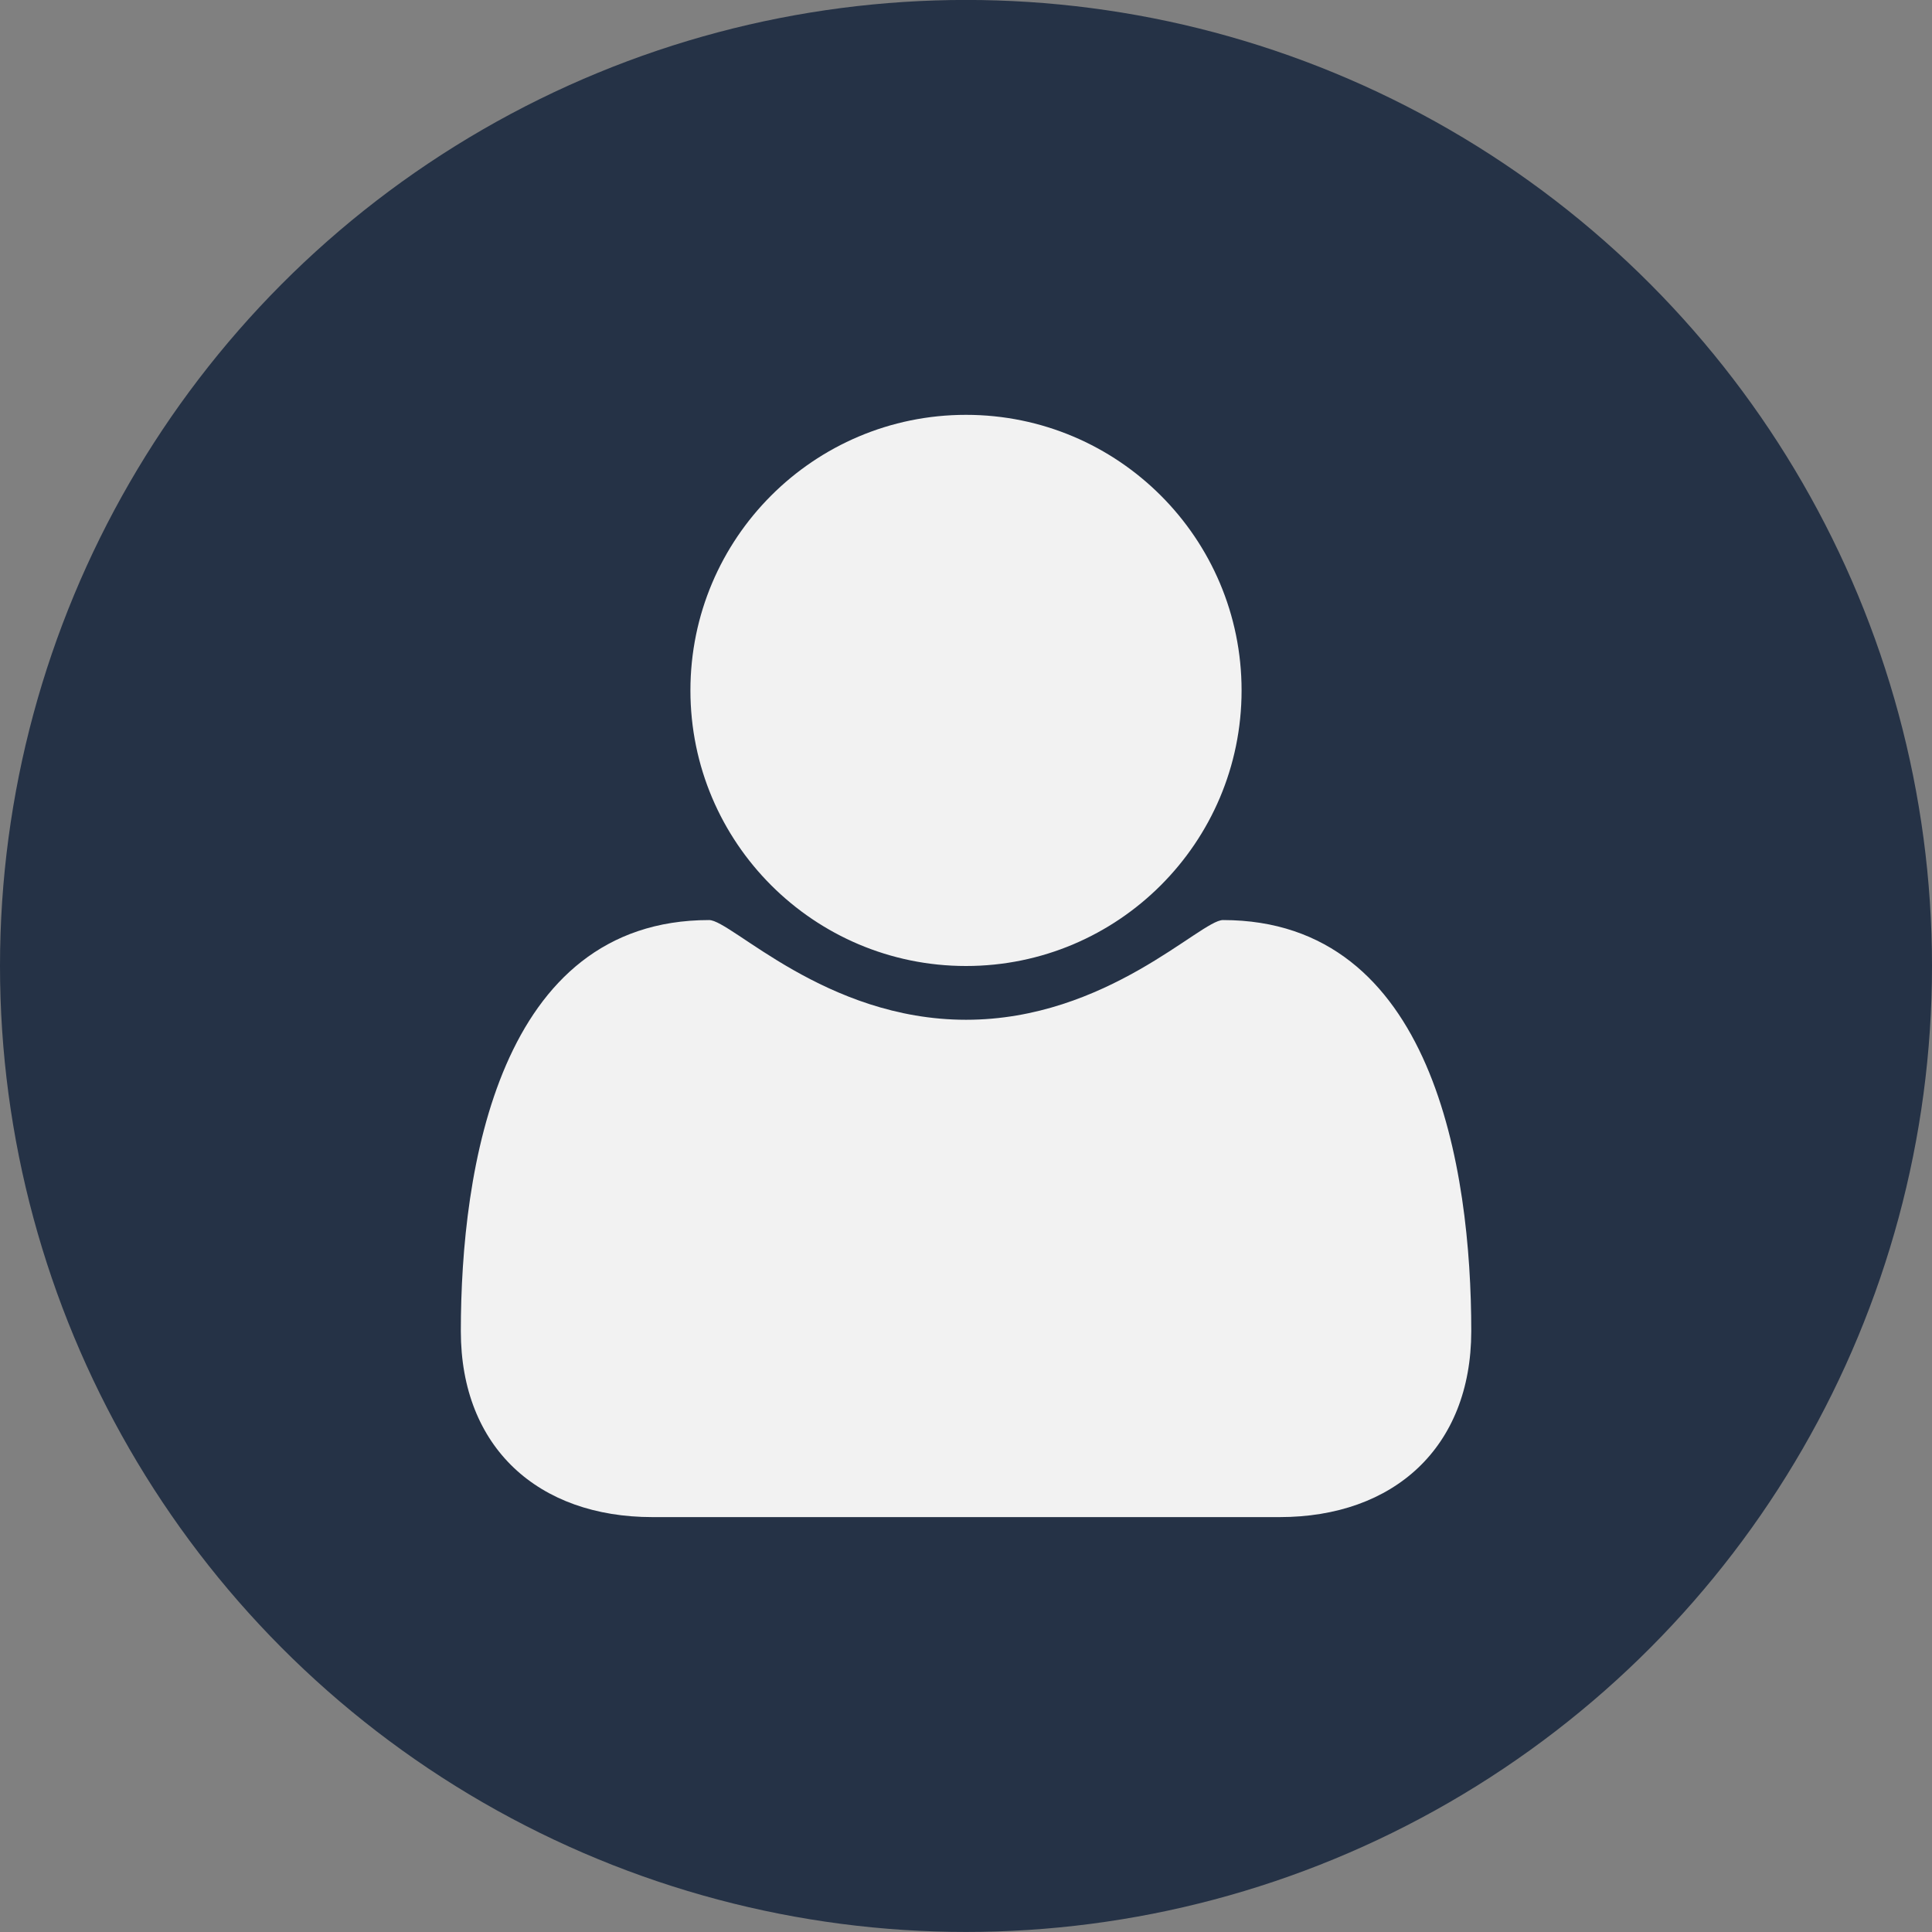 <!-- Generator: Adobe Illustrator 19.0.0, SVG Export Plug-In  -->
<svg version="1.1" xmlns="http://www.w3.org/2000/svg" xmlns:xlink="http://www.w3.org/1999/xlink" xmlns:a="http://ns.adobe.com/AdobeSVGViewerExtensions/3.0/" x="0px" y="0px" width="36px" height="36px" viewBox="0 0 36 36" style="enable-background:new 0 0 36 36;" xml:space="preserve">

<rect x="0" y="0" width="36" height="36" fill="#808080" stroke="none"/>

<style type="text/css">

	.st0{fill:#253246;}

	.st1{fill:#F2F2F2;}

</style>

<defs>

</defs>

<circle class="st0" cx="18" cy="17.999" r="18"/>

<path class="st1" d="M23.843,28.269H12.157c-2.126,0-3.57-1.296-3.57-3.464c0-3.021,0.709-7.661,4.627-7.661   c0.414,0,2.166,1.858,4.787,1.858s4.372-1.858,4.787-1.858c3.918,0,4.627,4.639,4.627,7.661   C27.413,26.973,25.969,28.269,23.843,28.269z M18,18c-2.834,0-5.135-2.3-5.135-5.135s2.3-5.135,5.135-5.135s5.135,2.3,5.135,5.135   S20.834,18,18,18z"/>

</svg>